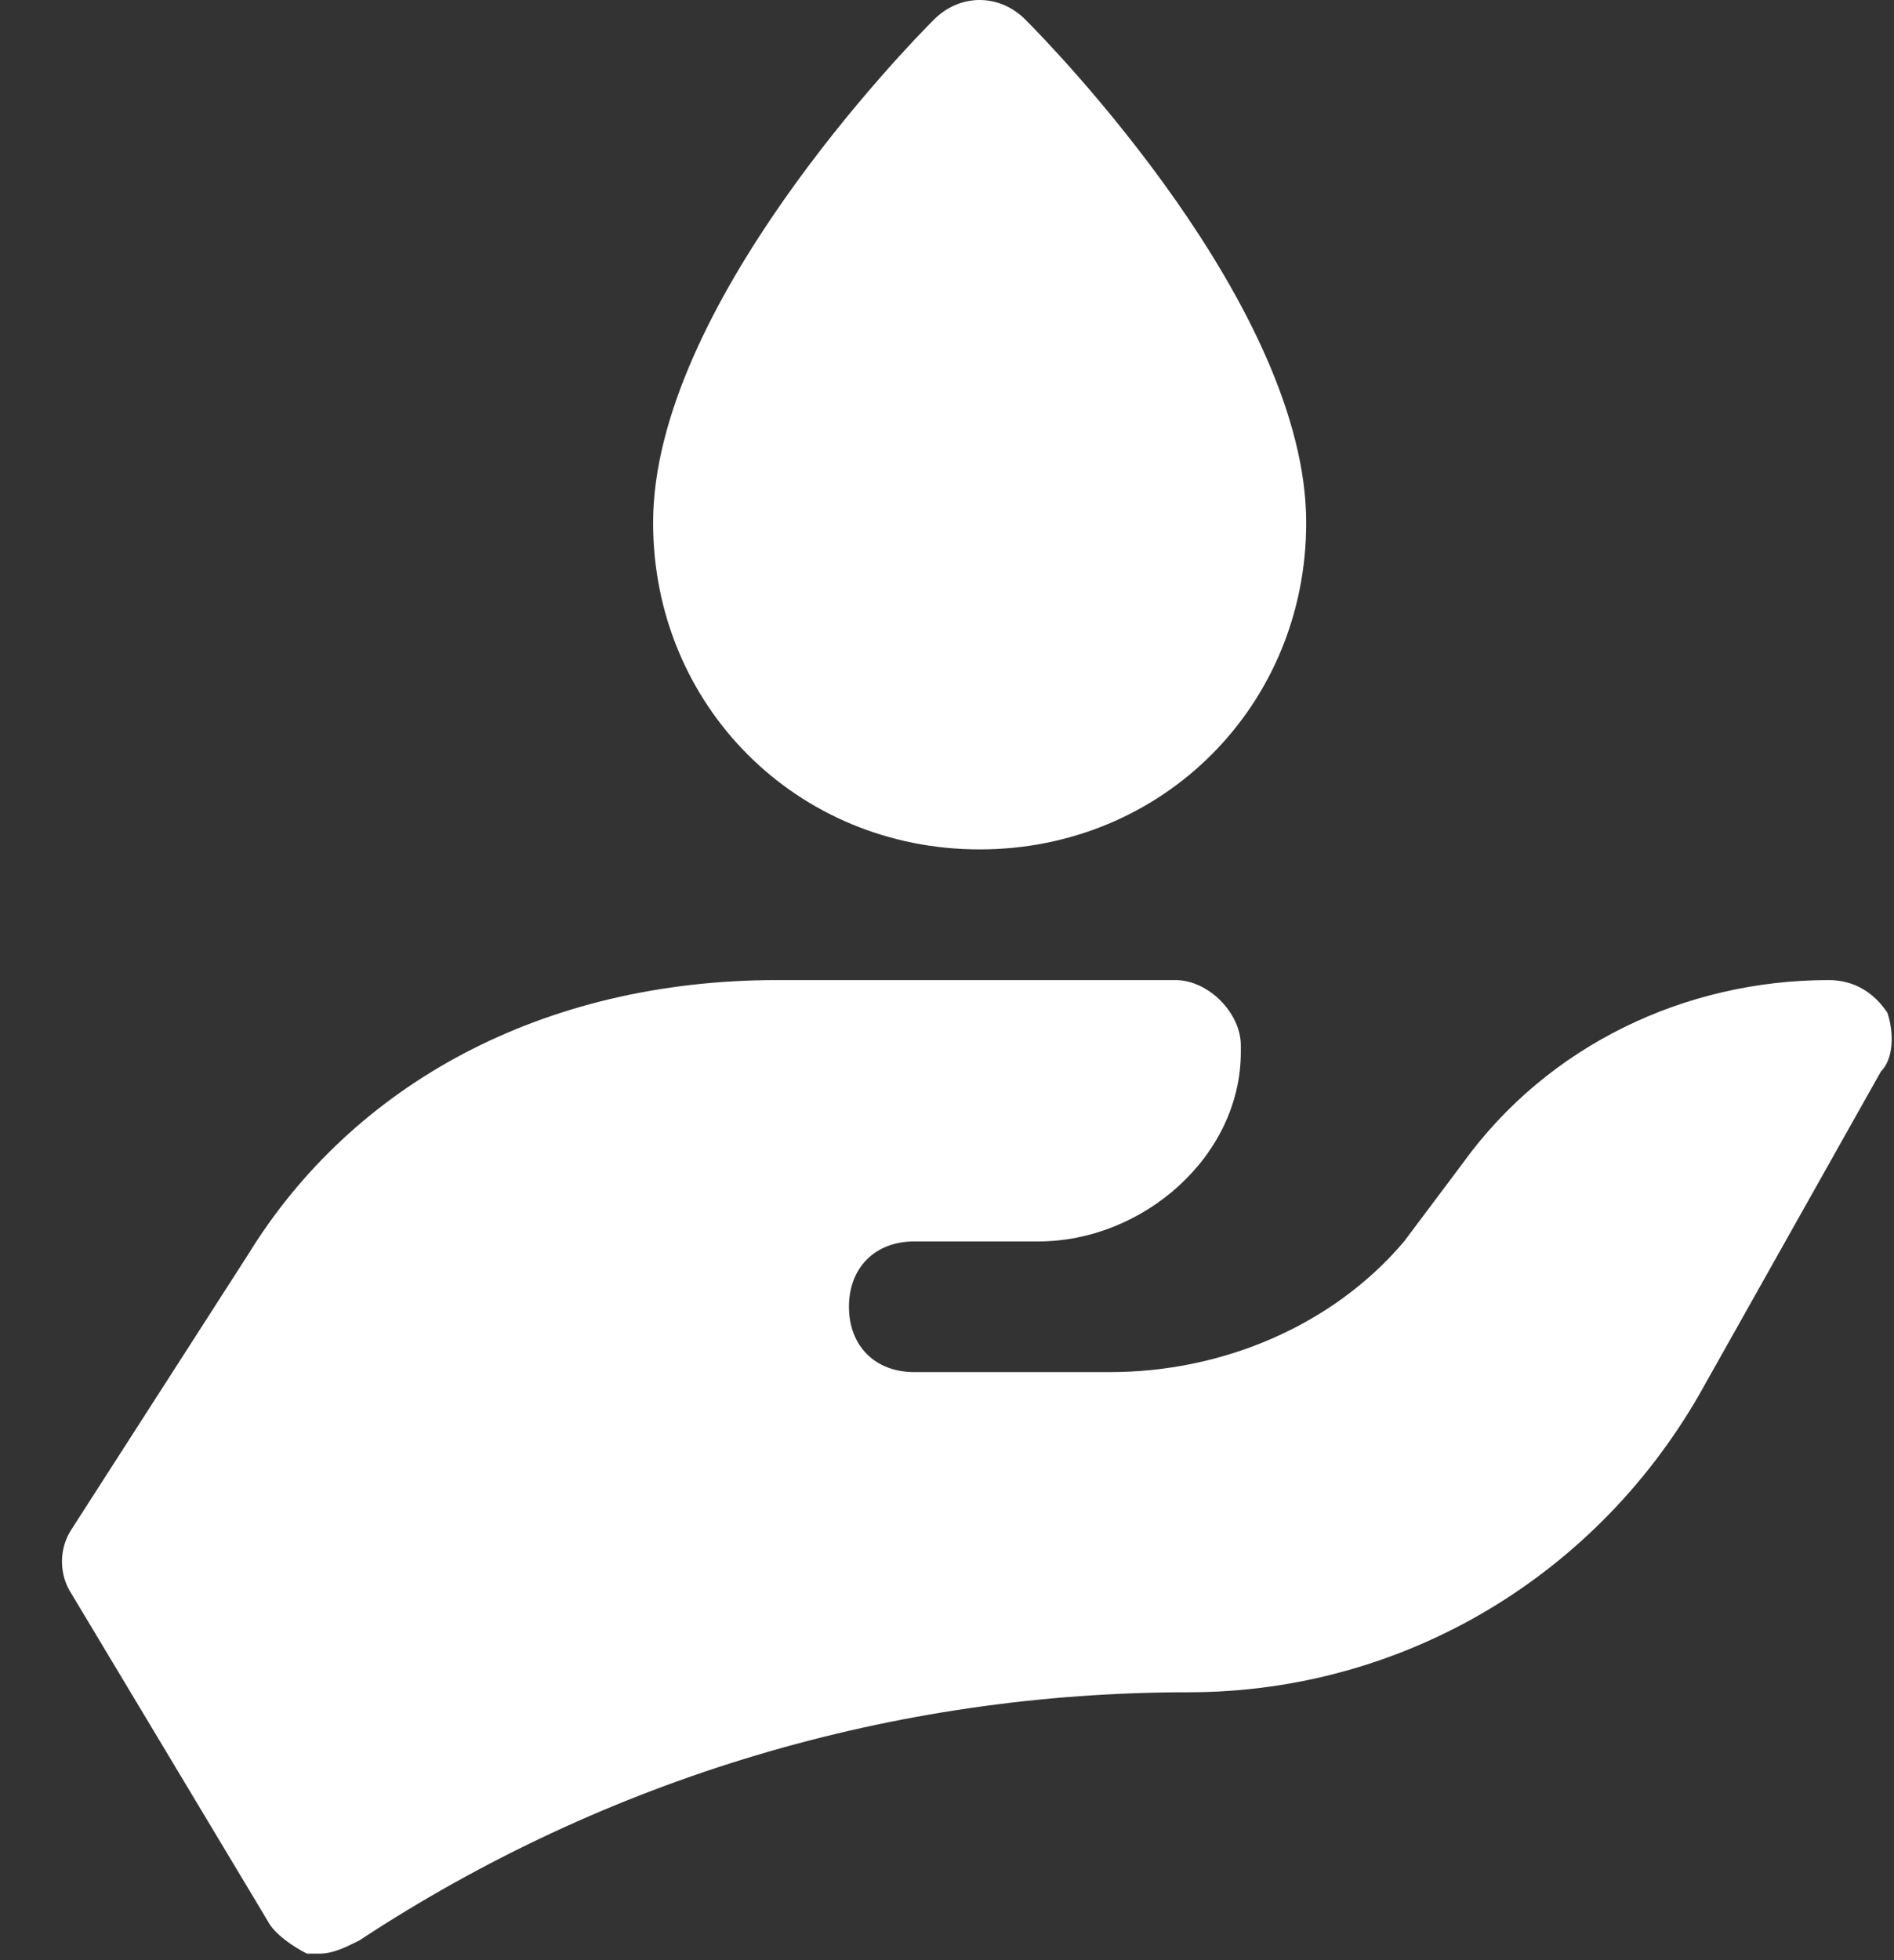 <?xml version="1.0" encoding="UTF-8"?> <svg xmlns="http://www.w3.org/2000/svg" width="29" height="30" viewBox="0 0 29 30" fill="none"><rect x="0" y="0" width="29" height="30" fill="#333333" stroke="none"/><path d="M15 13C12.2 13 10 10.8 10 8C10 4.7 13.9 0.7 14.3 0.3C14.7 -0.1 15.3 -0.1 15.7 0.3C16.1 0.7 20 4.7 20 8C20 10.8 17.8 13 15 13Z" fill="white"></path><path d="M28.899 15.5C28.699 15.2 28.399 15 27.999 15C25.799 15 23.699 16 22.399 17.8L21.499 19C20.399 20.3 18.699 21 16.999 21H13.999C13.399 21 12.999 20.6 12.999 20C12.999 19.4 13.399 19 13.999 19H15.899C17.499 19 18.999 17.7 18.999 16.1V16C18.999 15.5 18.499 15 17.999 15H11.899C8.299 15 5.399 16.6 3.799 19.2L1.099 23.4C0.899 23.7 0.899 24.1 1.099 24.4L4.099 29.4C4.199 29.6 4.499 29.8 4.699 29.9C4.799 29.9 4.799 29.9 4.899 29.9C5.099 29.9 5.299 29.8 5.499 29.7C9.299 27.2 13.699 25.9 18.199 25.9C21.499 25.9 24.499 24.1 26.099 21.2L28.799 16.4C28.999 16.2 28.999 15.8 28.899 15.5Z" fill="white"></path></svg> 